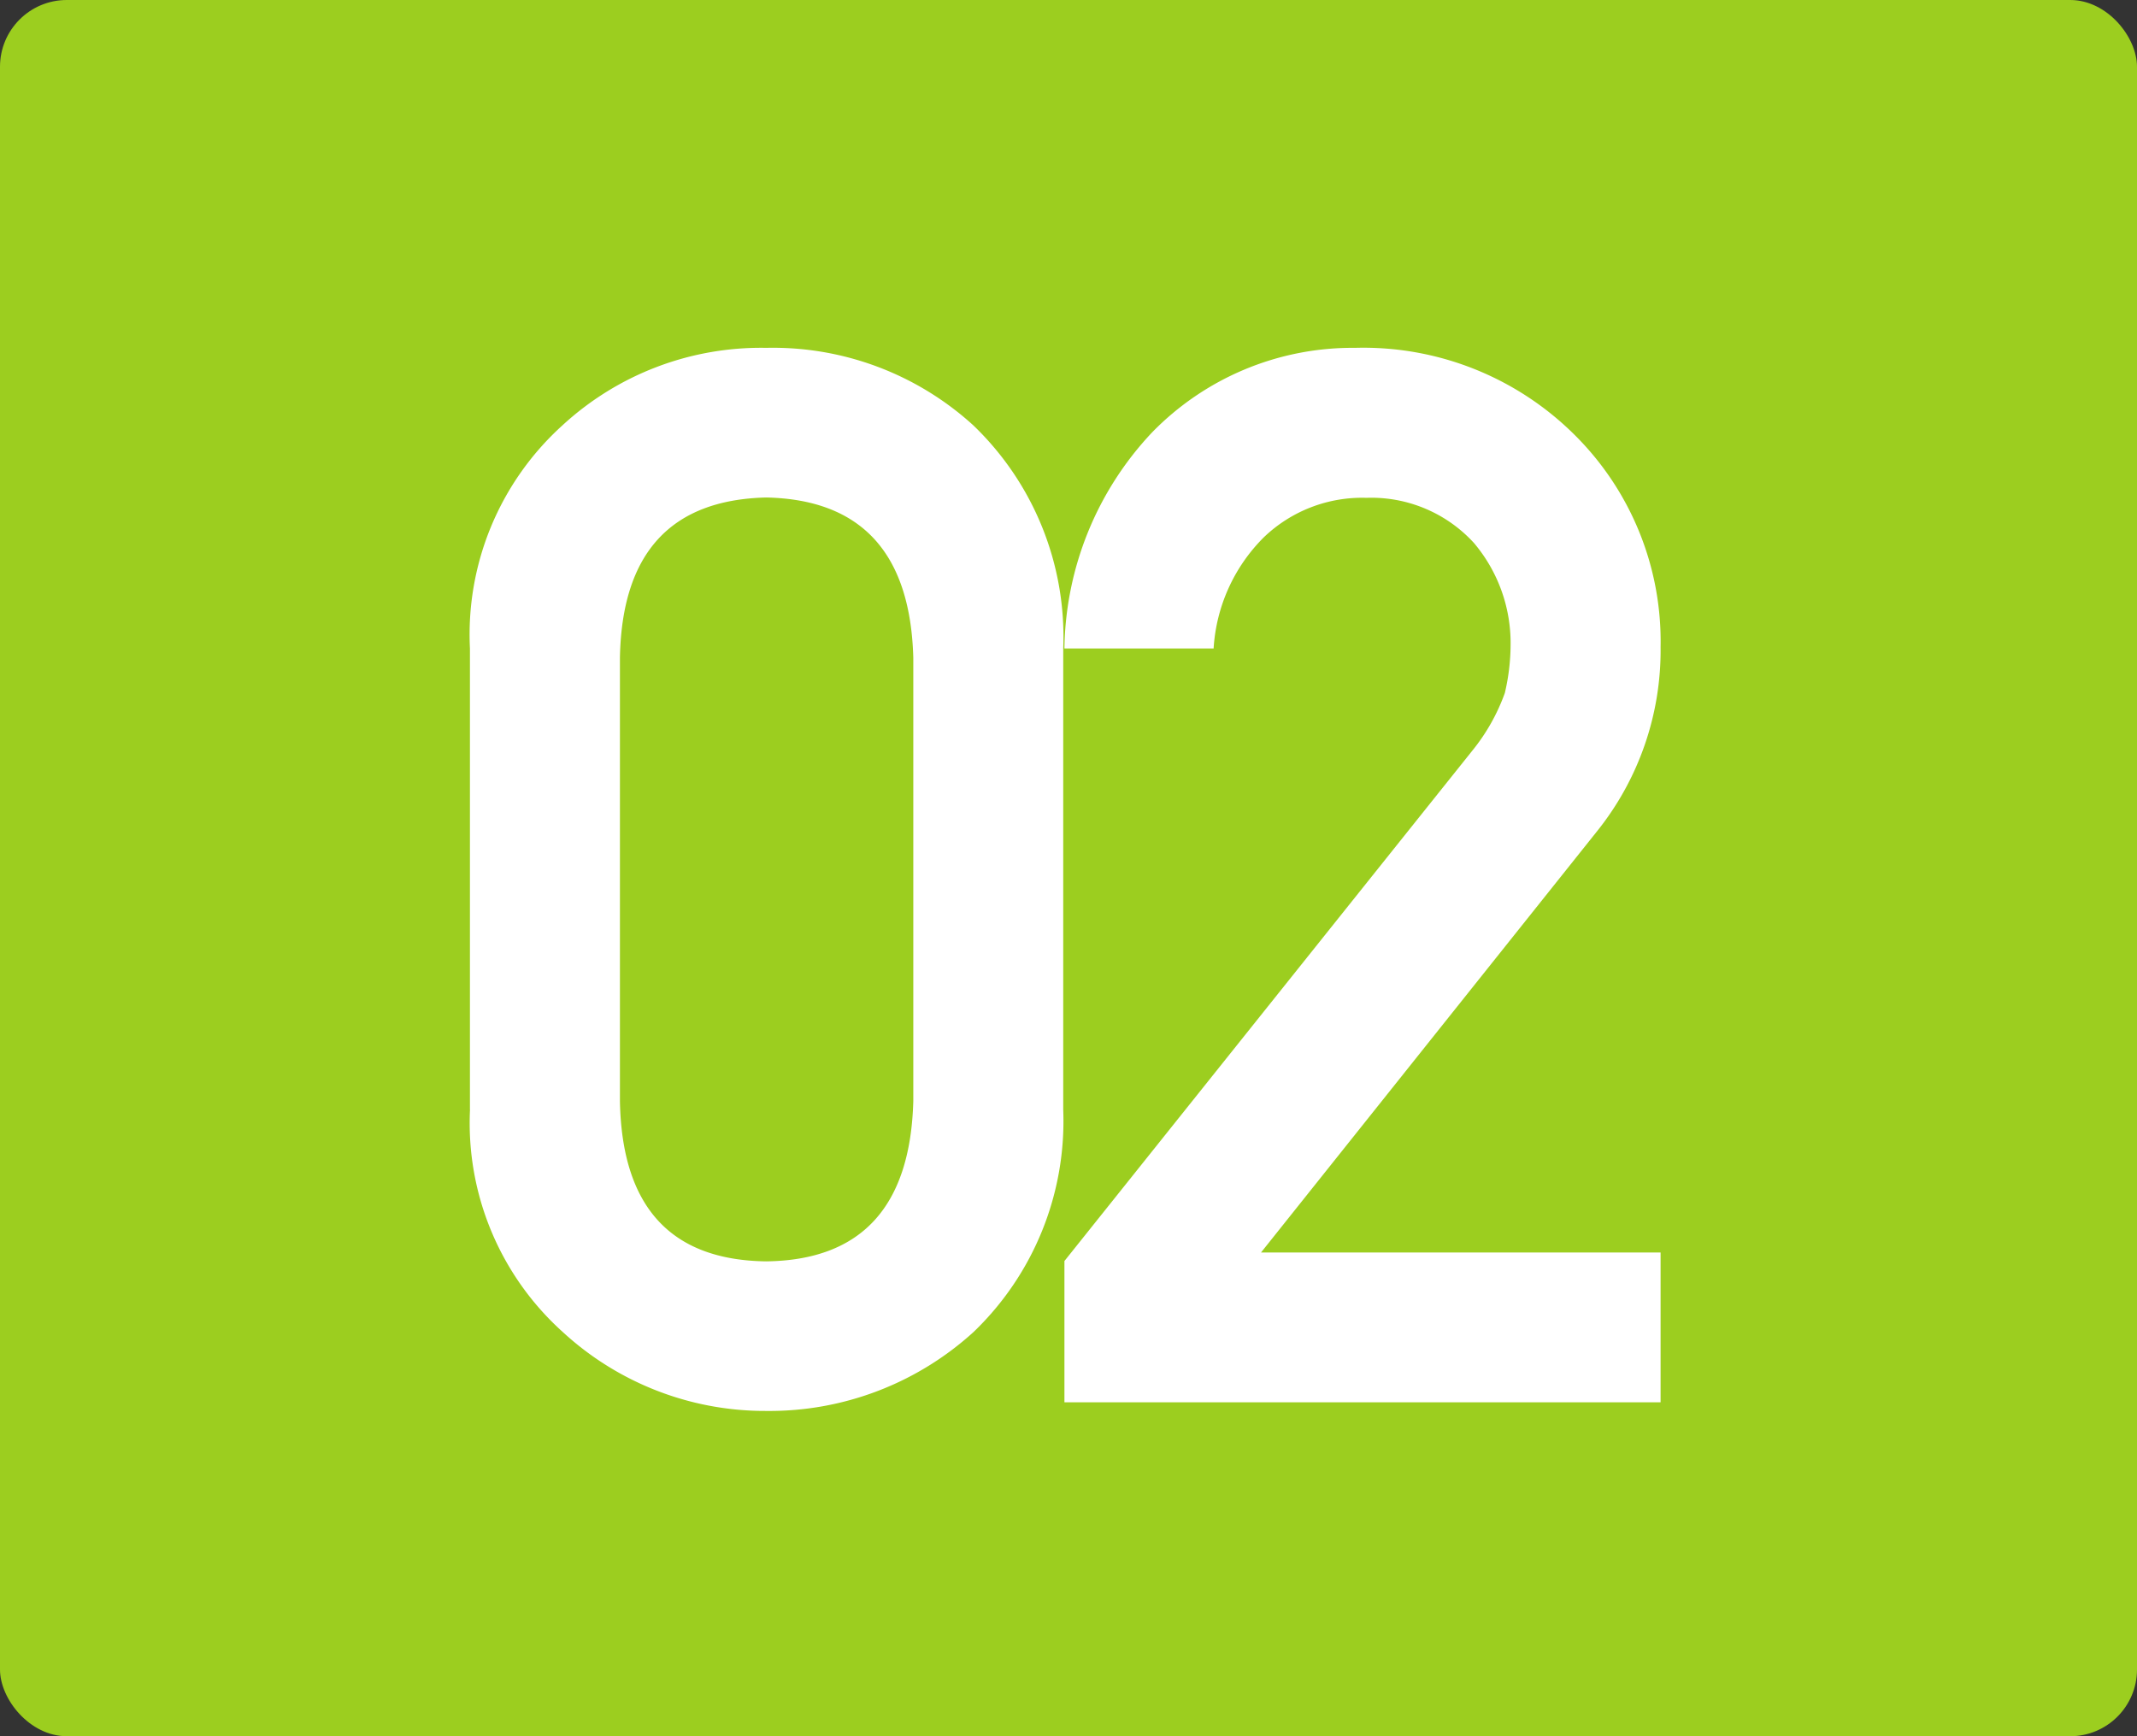 <svg id="Group_6" data-name="Group 6" xmlns="http://www.w3.org/2000/svg" width="32" height="26" viewBox="0 0 32 26">
  <rect x="0" y="0" width="32" height="26" fill="#333333" stroke="none"/>
  <rect id="Rectangle_2" data-name="Rectangle 2" width="32" height="26" rx="1" fill="#9cce1f"/>
  <path id="Path_20" data-name="Path 20" d="M13.676,16.488V9.85q-.065-2.353-2.2-2.4Q9.326,7.5,9.283,9.85v6.639q.043,2.374,2.191,2.4Q13.612,18.862,13.676,16.488Zm-6.639.129V9.71A4.221,4.221,0,0,1,8.423,6.369a4.385,4.385,0,0,1,3.051-1.16,4.454,4.454,0,0,1,3.1,1.16A4.39,4.39,0,0,1,15.921,9.71v6.907a4.376,4.376,0,0,1-1.343,3.33,4.538,4.538,0,0,1-3.1,1.182,4.47,4.47,0,0,1-3.051-1.182A4.208,4.208,0,0,1,7.038,16.617ZM15.939,21V18.884l6.112-7.648a2.946,2.946,0,0,0,.483-.859,3.188,3.188,0,0,0,.086-.709,2.321,2.321,0,0,0-.548-1.536,2.081,2.081,0,0,0-1.611-.677,2.124,2.124,0,0,0-1.536.591,2.569,2.569,0,0,0-.752,1.665H15.939A4.808,4.808,0,0,1,17.25,6.477a4.188,4.188,0,0,1,3.04-1.268A4.482,4.482,0,0,1,23.566,6.5a4.356,4.356,0,0,1,1.3,3.19,4.33,4.33,0,0,1-.945,2.75l-5.038,6.316h5.983V21Z" fill="#fff"/>
</svg>
